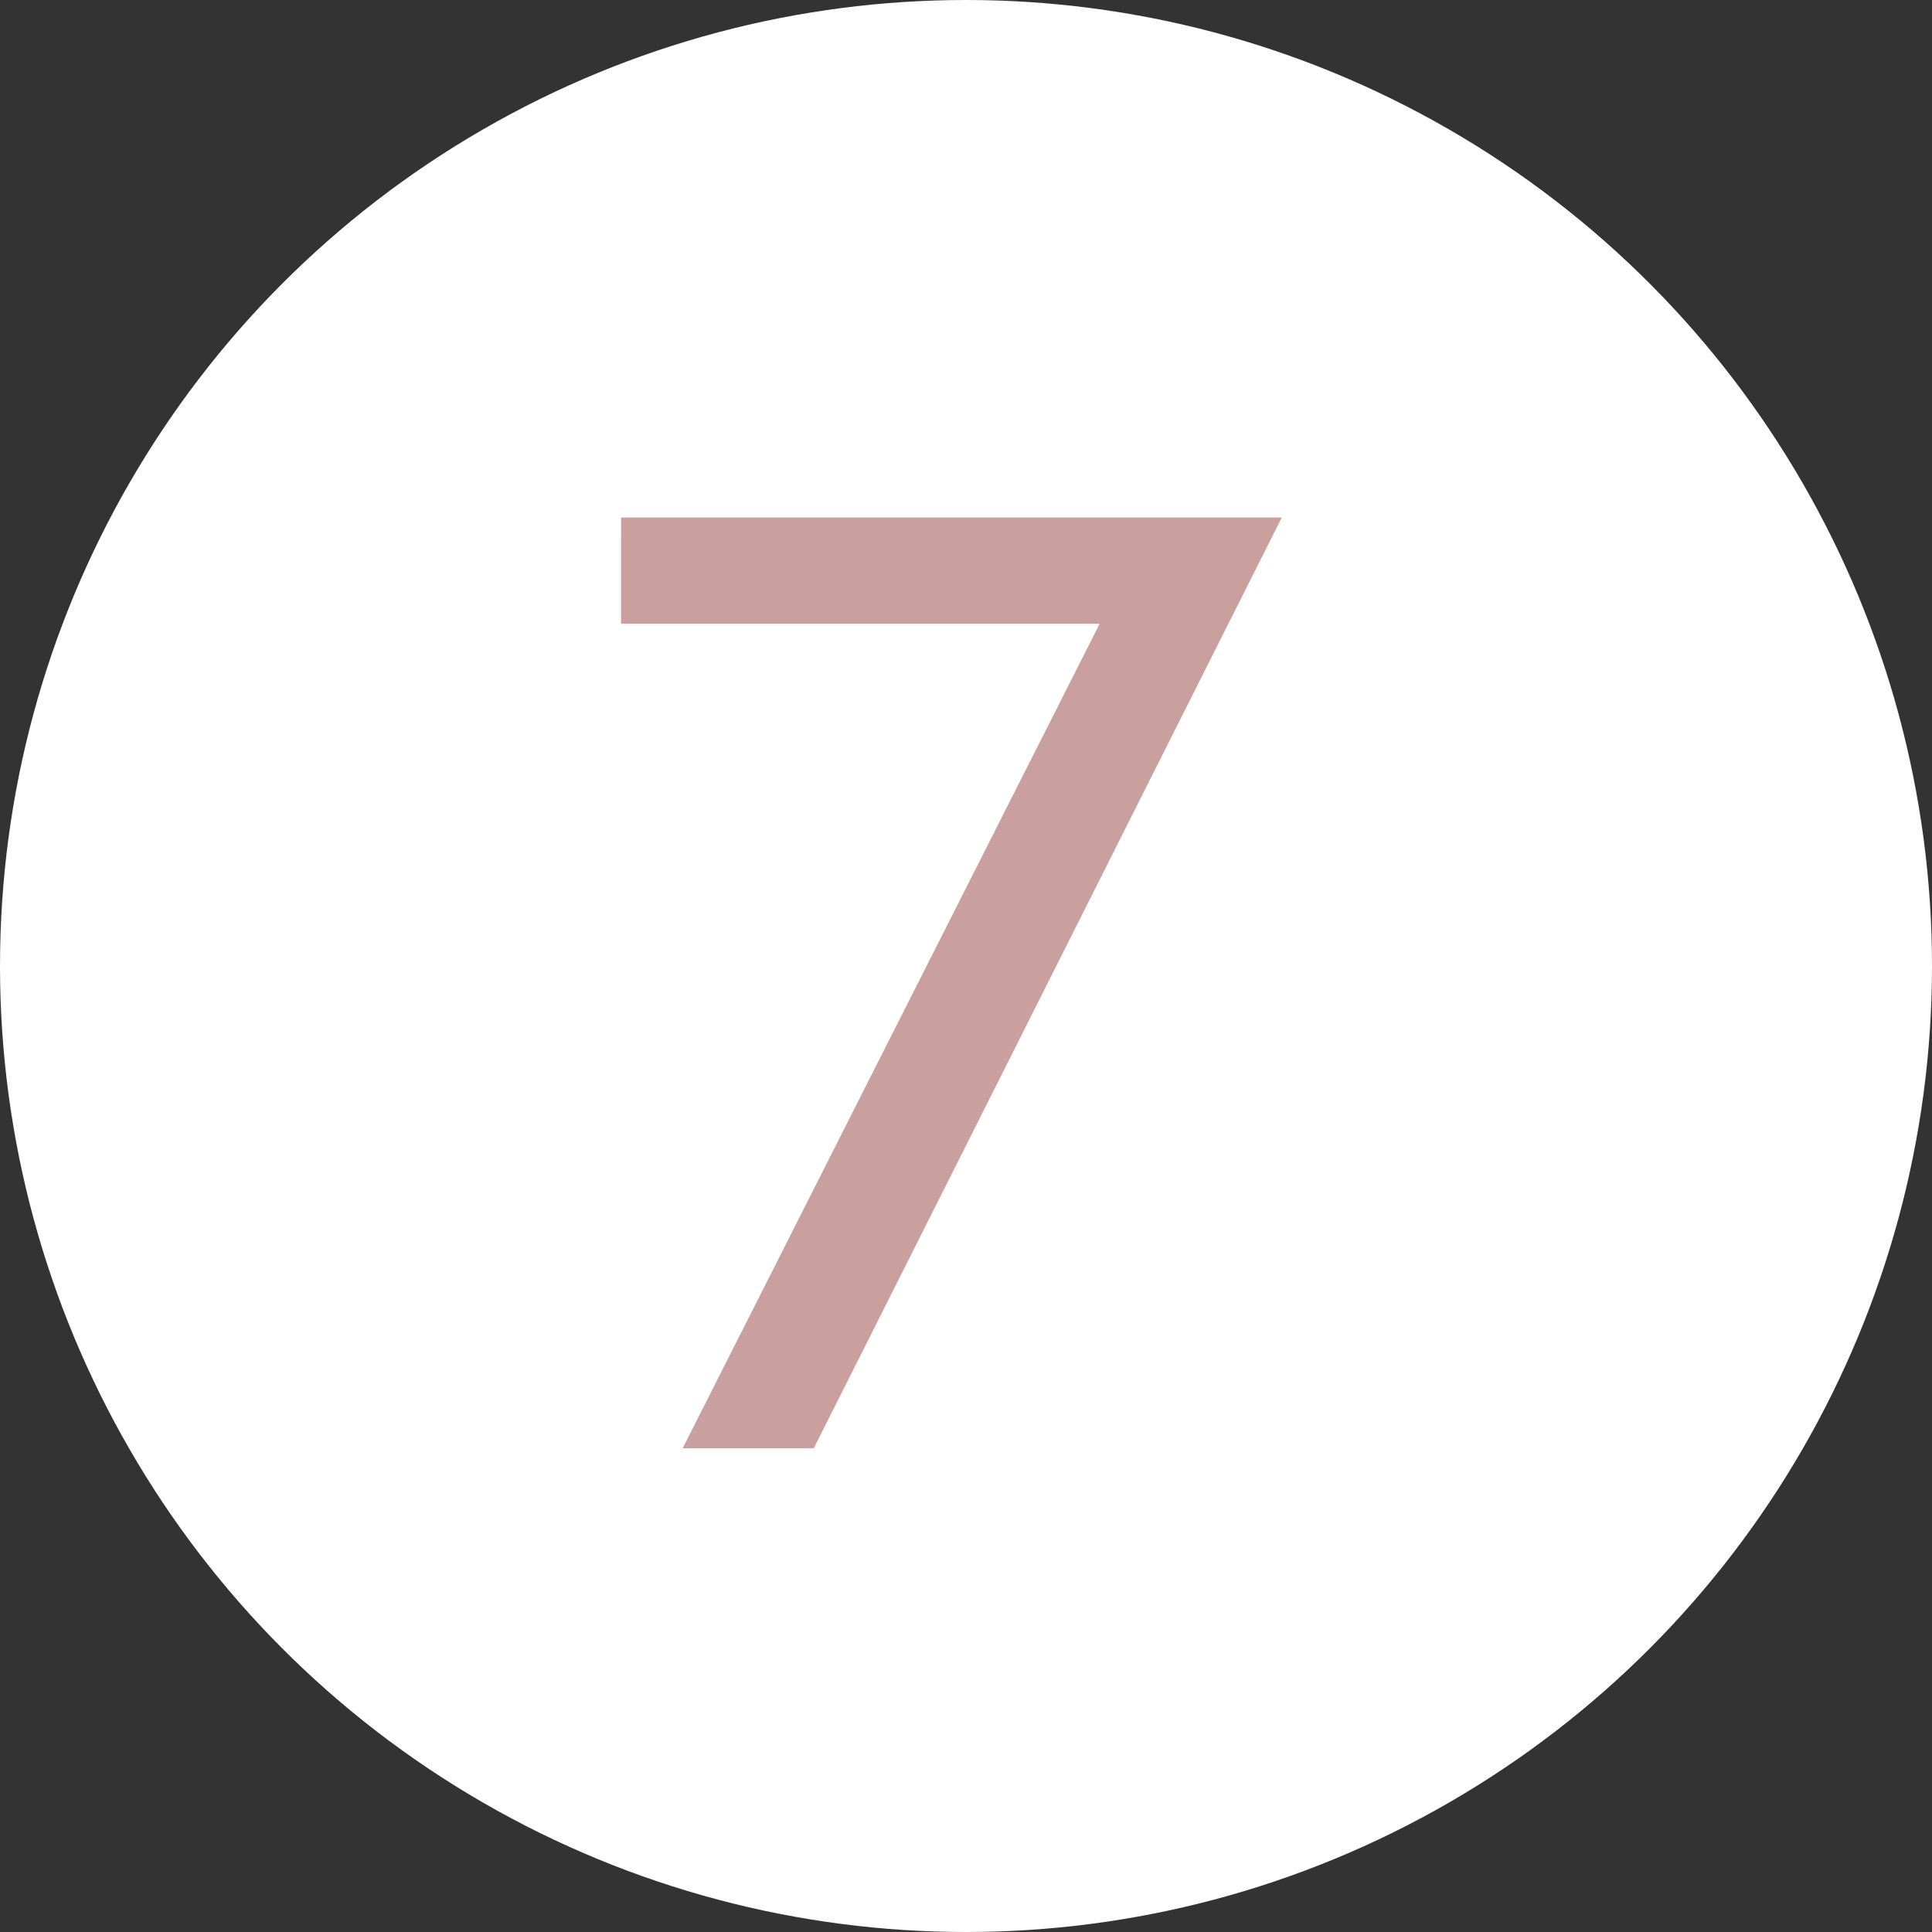 <svg xmlns="http://www.w3.org/2000/svg" width="56" height="56" viewBox="0 0 56 56"><rect x="0" y="0" width="56" height="56" fill="#333333" stroke="none"/><g id="Groupe_9202" data-name="Groupe 9202" transform="translate(-21968 6986)"><circle id="Ellipse_269" data-name="Ellipse 269" cx="28" cy="28" r="28" transform="translate(21968 -6986)" fill="#fff"></circle><path id="Trac&#xE9;_52601" data-name="Trac&#xE9; 52601" d="M14.9-19.076H1.026v-3.078H20.178L6.612,4.826h-3.8Z" transform="translate(21984.975 -6948.846)" fill="#caa09e"></path></g></svg>